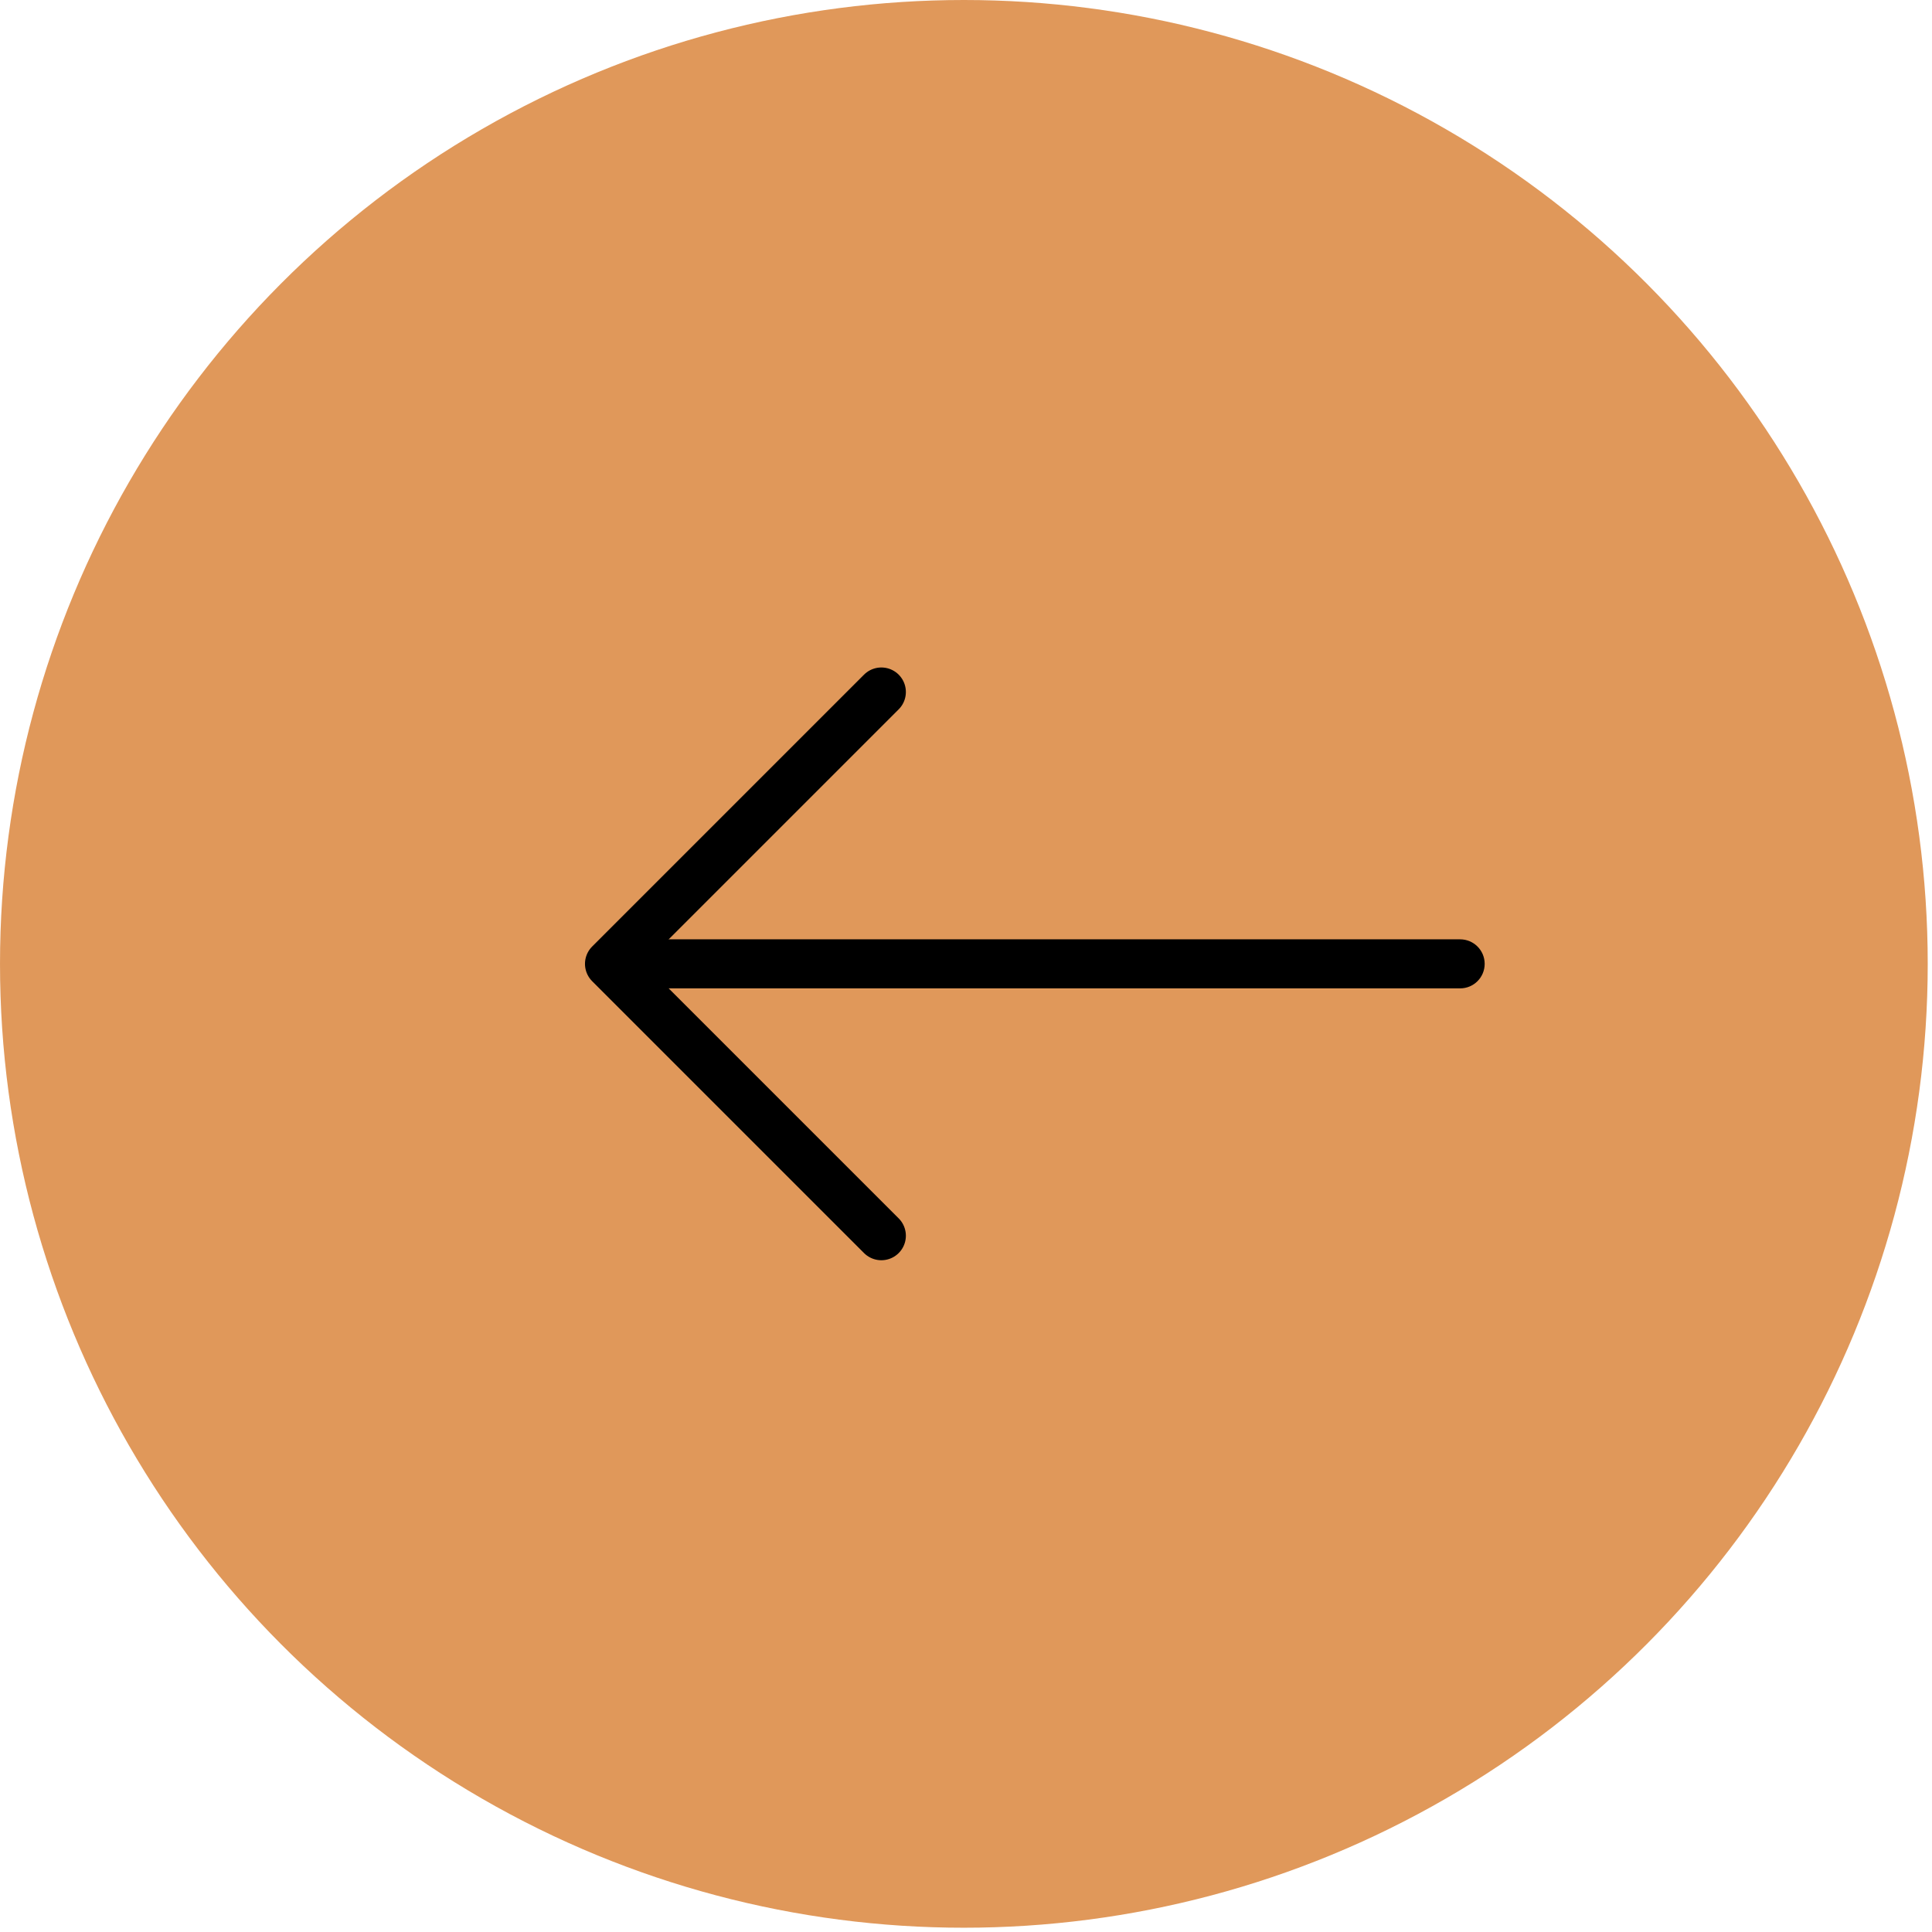 <?xml version="1.0" encoding="UTF-8"?> <svg xmlns="http://www.w3.org/2000/svg" width="394" height="394" viewBox="0 0 394 394" fill="none"> <circle r="196.564" transform="matrix(-1 0 0 1 196.565 196.564)" fill="#E0985A"></circle> <path d="M179.738 141.121L124.297 196.563L179.738 252.004" stroke="black" stroke-width="10" stroke-linecap="round" stroke-linejoin="round"></path> <path d="M297.775 191.562C300.537 191.562 302.775 193.801 302.775 196.562C302.775 199.324 300.537 201.562 297.775 201.562V191.562ZM124.297 191.562H297.775V201.562H124.297V191.562Z" fill="black"></path> </svg> 
